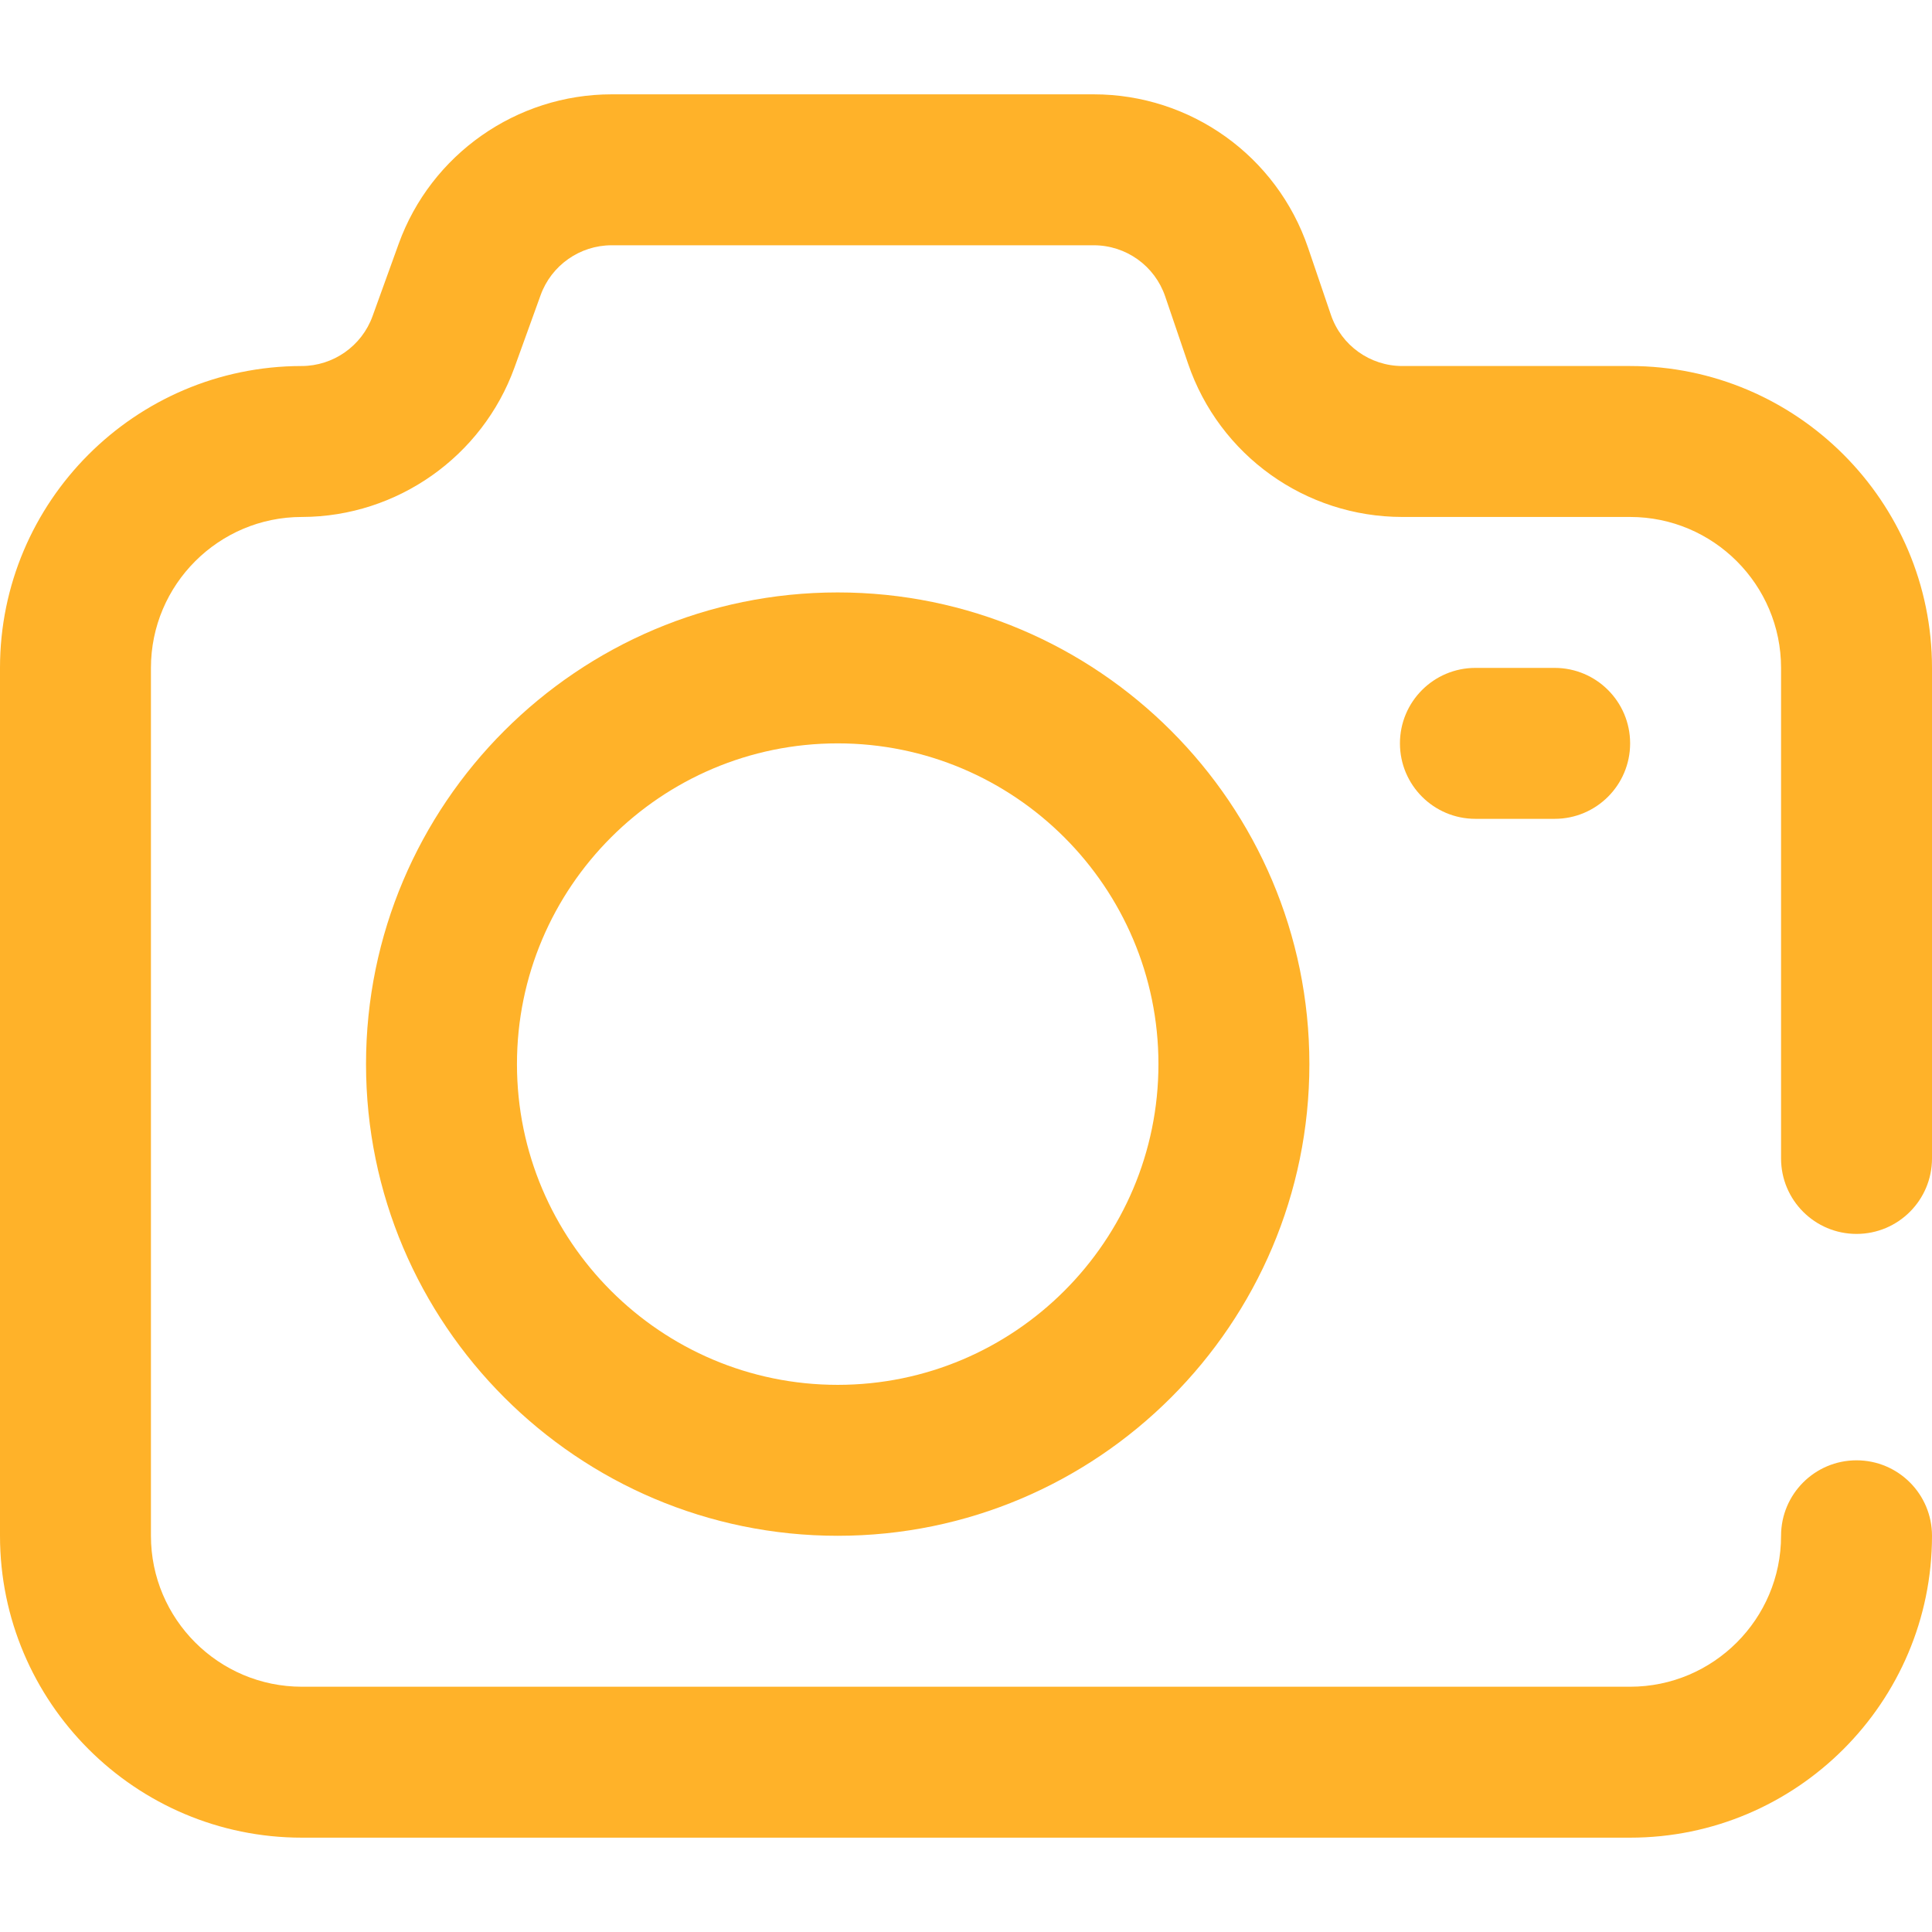 <?xml version="1.0"?>
<svg xmlns="http://www.w3.org/2000/svg" xmlns:xlink="http://www.w3.org/1999/xlink" version="1.1" id="Capa_1" x="0px" y="0px" viewBox="0 0 512 512" style="enable-background:new 0 0 512 512;" xml:space="preserve" width="512px" height="512px" class=""><g><g>
	<g>
		<g>
			<path d="M391,177c-11.046,0-20,8.954-20,20s8.954,20,20,20h21c11.046,0,20-8.954,20-20s-8.954-20-20-20H391z" data-original="#000000" class="active-path" data-old_color="#000000" fill="#FFB229"/>
			<path d="M492,327c11.046,0,20-8.954,20-20V177c0-44.112-35.888-80-80-80h-60.361c-8.565,0-16.174-5.448-18.933-13.554     l-6.051-17.779C338.376,41.343,315.549,25,289.855,25H162.084c-25.197,0-47.876,15.923-56.432,39.62l-6.925,19.173     C95.875,91.693,88.315,97,79.916,97c-0.028,0-0.056,0.001-0.085,0C35.797,97.092,0,132.944,0,177v230c0,44.112,35.888,80,80,80     h352c44.112,0,80-35.888,80-80c0-11.046-8.954-20-20-20c-11.046,0-20,8.954-20,20c0,22.056-17.944,40-40,40H80     c-22.056,0-40-17.944-40-40V177c0-22.056,17.944-40,40-40c0.041,0.001,0.079,0.001,0.119,0     c25.116-0.085,47.695-15.986,56.229-39.62l6.925-19.173C146.125,70.307,153.685,65,162.084,65h127.77     c8.565,0,16.173,5.447,18.933,13.554l6.052,17.78c8.28,24.324,31.107,40.666,56.8,40.666H432c22.056,0,40,17.944,40,40v130     C472,318.046,480.954,327,492,327z" data-original="#000000" class="active-path" data-old_color="#000000" fill="#FFB229"/>
			<path d="M222,157c-68.925,0-125,56.075-125,125s56.075,125,125,125s125-56.075,125-125S290.925,157,222,157z M222,367     c-46.869,0-85-38.131-85-85c0-46.869,38.131-85,85-85s85,38.131,85,85C307,328.869,268.869,367,222,367z" data-original="#000000" class="active-path" data-old_color="#000000" fill="#FFB229"/>
		</g>
	</g>
</g></g> </svg>
